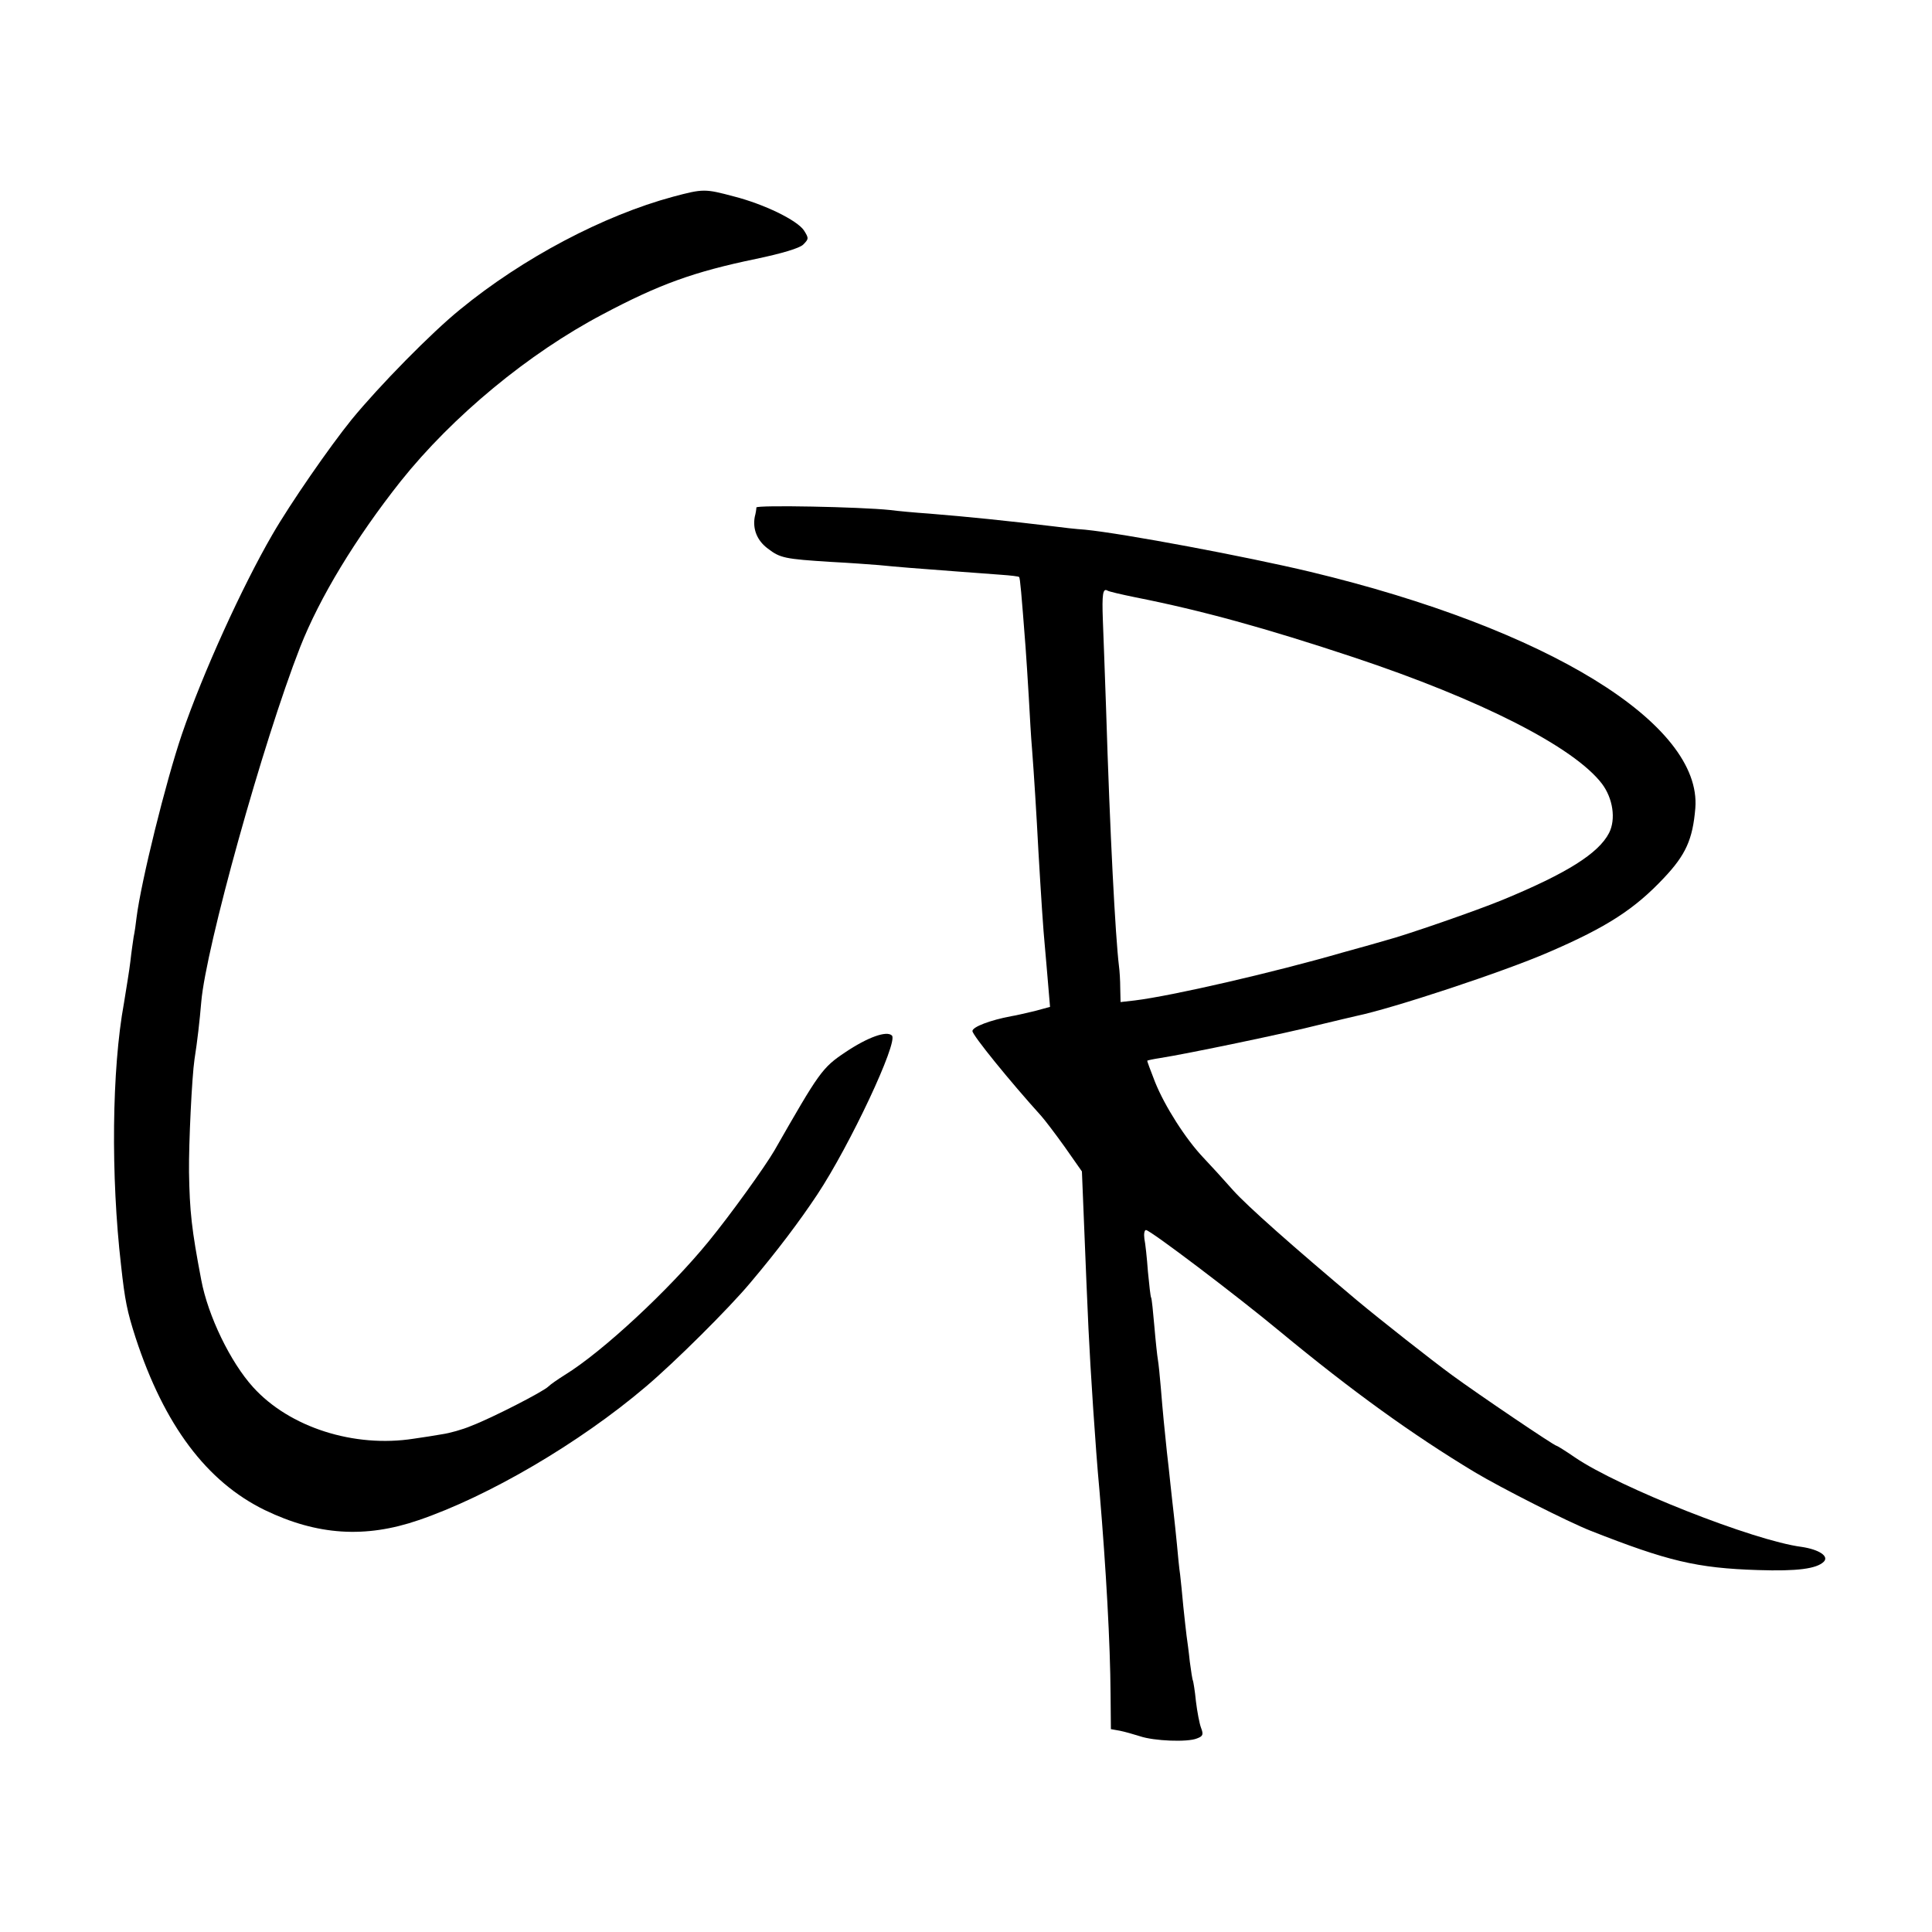 <svg version="1" xmlns="http://www.w3.org/2000/svg" width="800" height="800" viewBox="0 0 600 600"><path d="M209 61.1c-21.5 5.8-46.6 19-66.1 35-8.9 7.2-25.1 23.7-33.7 34.2-6.8 8.4-19 26-24.6 35.7-9.4 16.2-21.6 43-28.1 62-5 14.7-12.7 45.8-14.1 57-.2 1.9-.6 4.6-.9 6-.2 1.4-.7 4.7-1 7.5-.3 2.7-1.3 8.6-2 13-3.8 20.7-4.1 53.8-.9 81.5 1.2 11 1.9 14.3 4.5 22.4 8.9 27.2 22.1 44.8 40.2 53.6 16.2 7.8 31.1 8.8 47.7 3.1 21.7-7.4 49.9-23.9 70.5-41.4 9-7.6 25.9-24.4 32.5-32.3 8.2-9.7 15.3-19.1 20.8-27.4 10.2-15.4 25.2-47.4 23.2-49.4-1.6-1.6-7.5.5-14.5 5.2-7.2 4.8-8.1 6.2-22 30.5-2.9 5-13.6 19.9-20.4 28.2-12.3 15.1-33.1 34.4-44.7 41.5-2.2 1.4-4.4 2.9-5.1 3.6-1.6 1.6-17.6 9.8-23.9 12.2-2.8 1.2-6.9 2.3-9 2.6-2.2.4-6.1 1-8.9 1.4-18.5 2.9-38.6-3.5-49.9-16-7-7.7-14-22.1-16.1-33.3-3-15.7-3.6-21.3-3.8-33.5-.1-9 .9-29.6 1.7-35 .9-5.7 1.6-11.9 2.1-17.8 1.4-16.8 19.2-80.8 30.7-110.2 6.1-15.5 17.2-33.8 31.2-51.5 16.2-20.3 39.8-39.8 62.8-51.9 17.5-9.3 28.3-13.2 47.6-17.2 8.1-1.7 13.4-3.3 14.6-4.4 1.8-1.8 1.8-2 .3-4.4-2.1-3.2-12.4-8.2-21.8-10.6-9-2.4-9.5-2.4-18.9.1z"/><path d="M234.9 157.6c0 .5-.2 1.8-.5 2.9-.7 3.8.7 7.4 4.1 9.9 3.8 2.9 5.2 3.2 19.5 4.1 5.8.3 12.5.8 15 1 4.9.5 12.2 1.1 24.5 2 4.4.3 10.4.8 13.4 1 2.9.2 5.5.5 5.6.7.3.3.7 4.8 2 21.8.2 3 .7 10 1 15.5.3 5.5.7 12.7 1 16 .6 7.7 1.4 20.5 2 32 .8 13.7 1.5 24.5 2 29.5.2 2.5.7 7.7 1 11.6l.6 7.1-4.8 1.3c-2.6.6-5.9 1.4-7.3 1.6-6.4 1.2-12 3.3-12 4.6 0 1.3 11.8 15.8 21.3 26.3 1 1.1 4.3 5.4 7.3 9.6l5.4 7.7.5 12.3c1.5 37 1.6 39.9 3 61.4.7 10.2 1.2 17.3 2 26 2 23.7 3.3 46.9 3.4 62.7l.1 10.8 2.8.5c1.5.3 4.3 1.1 6.2 1.7 4.4 1.5 14.8 1.9 17.7.7 1.9-.7 2.1-1.2 1.3-3.3-.5-1.3-1.2-5-1.6-8.3-.3-3.2-.8-6-.9-6.3-.2-.3-.6-3-1-6-.3-3-.8-6.6-1-8-.2-1.4-.6-5.4-1-9-.3-3.6-.8-8.1-1-10-.3-1.9-.7-6.2-1-9.5-.3-3.3-.8-7.6-1-9.5-.2-1.9-.7-6-1-9-.3-3-.8-7.5-1.1-10-.7-6.6-1.3-12.6-1.9-20.1-.3-3.6-.7-7.5-.9-8.6-.2-1.1-.7-5.7-1.1-10.4-.4-4.6-.8-8.6-1-8.9-.2-.3-.6-3.9-1-8.1-.3-4.2-.8-8.8-1.1-10.2-.2-1.5 0-2.7.5-2.7 1.3 0 28.1 20.3 41.6 31.5 22.5 18.6 41.1 32 60.5 43.7 8.2 4.9 28.9 15.4 36 18.2 23.9 9.4 32.9 11.6 52 12.2 12.1.4 18.2-.4 20.4-2.6 1.7-1.7-1.5-3.8-6.9-4.6-14.8-1.9-56.8-18.5-70.4-27.8-2.9-2-5.5-3.6-5.7-3.6-.7 0-24.2-15.9-32.4-21.9-6.3-4.6-22.3-17.2-29.5-23.2-20.1-16.9-34.1-29.3-38.5-34.2-3-3.4-7.2-8-9.3-10.2-5.5-5.8-12-16-15-23.5-1.4-3.6-2.5-6.5-2.4-6.6.1-.1 1.9-.5 3.9-.8 8.4-1.3 40-7.9 49.3-10.3 5.5-1.3 10.8-2.6 11.8-2.8 11.1-2.3 45.7-13.7 59.7-19.8 18.1-7.8 26.7-13.4 35.8-23.1 6.7-7.1 8.9-11.9 9.7-21.6 2.1-26.2-45.8-55.7-119.5-73.4-20.1-4.8-58-11.9-70-13.1-3-.2-7.3-.7-9.5-1-15-1.8-26.7-3-39-4-4.4-.3-9.8-.8-12-1.1-9.5-1-41.5-1.6-41.6-.8zm117.7 27.9c20.7 4.1 40.6 9.6 67.7 18.6 39.7 13.2 68.5 27.9 77.2 39.3 3.4 4.5 4.4 11 2.2 15.3-3.3 6.4-13.3 12.6-32.9 20.7-8.2 3.4-30.5 11.1-36.3 12.6-1.6.5-7.7 2.2-13.5 3.8-21.4 6.2-53.1 13.5-64.6 14.9l-4.4.5-.1-4.3c0-2.4-.2-5.5-.4-6.9-1.1-9.1-2.8-41-4-80-.4-10.7-.8-23.1-1-27.5-.3-7.9 0-9.9 1.4-9.1.4.3 4.3 1.2 8.7 2.1z"/></svg>